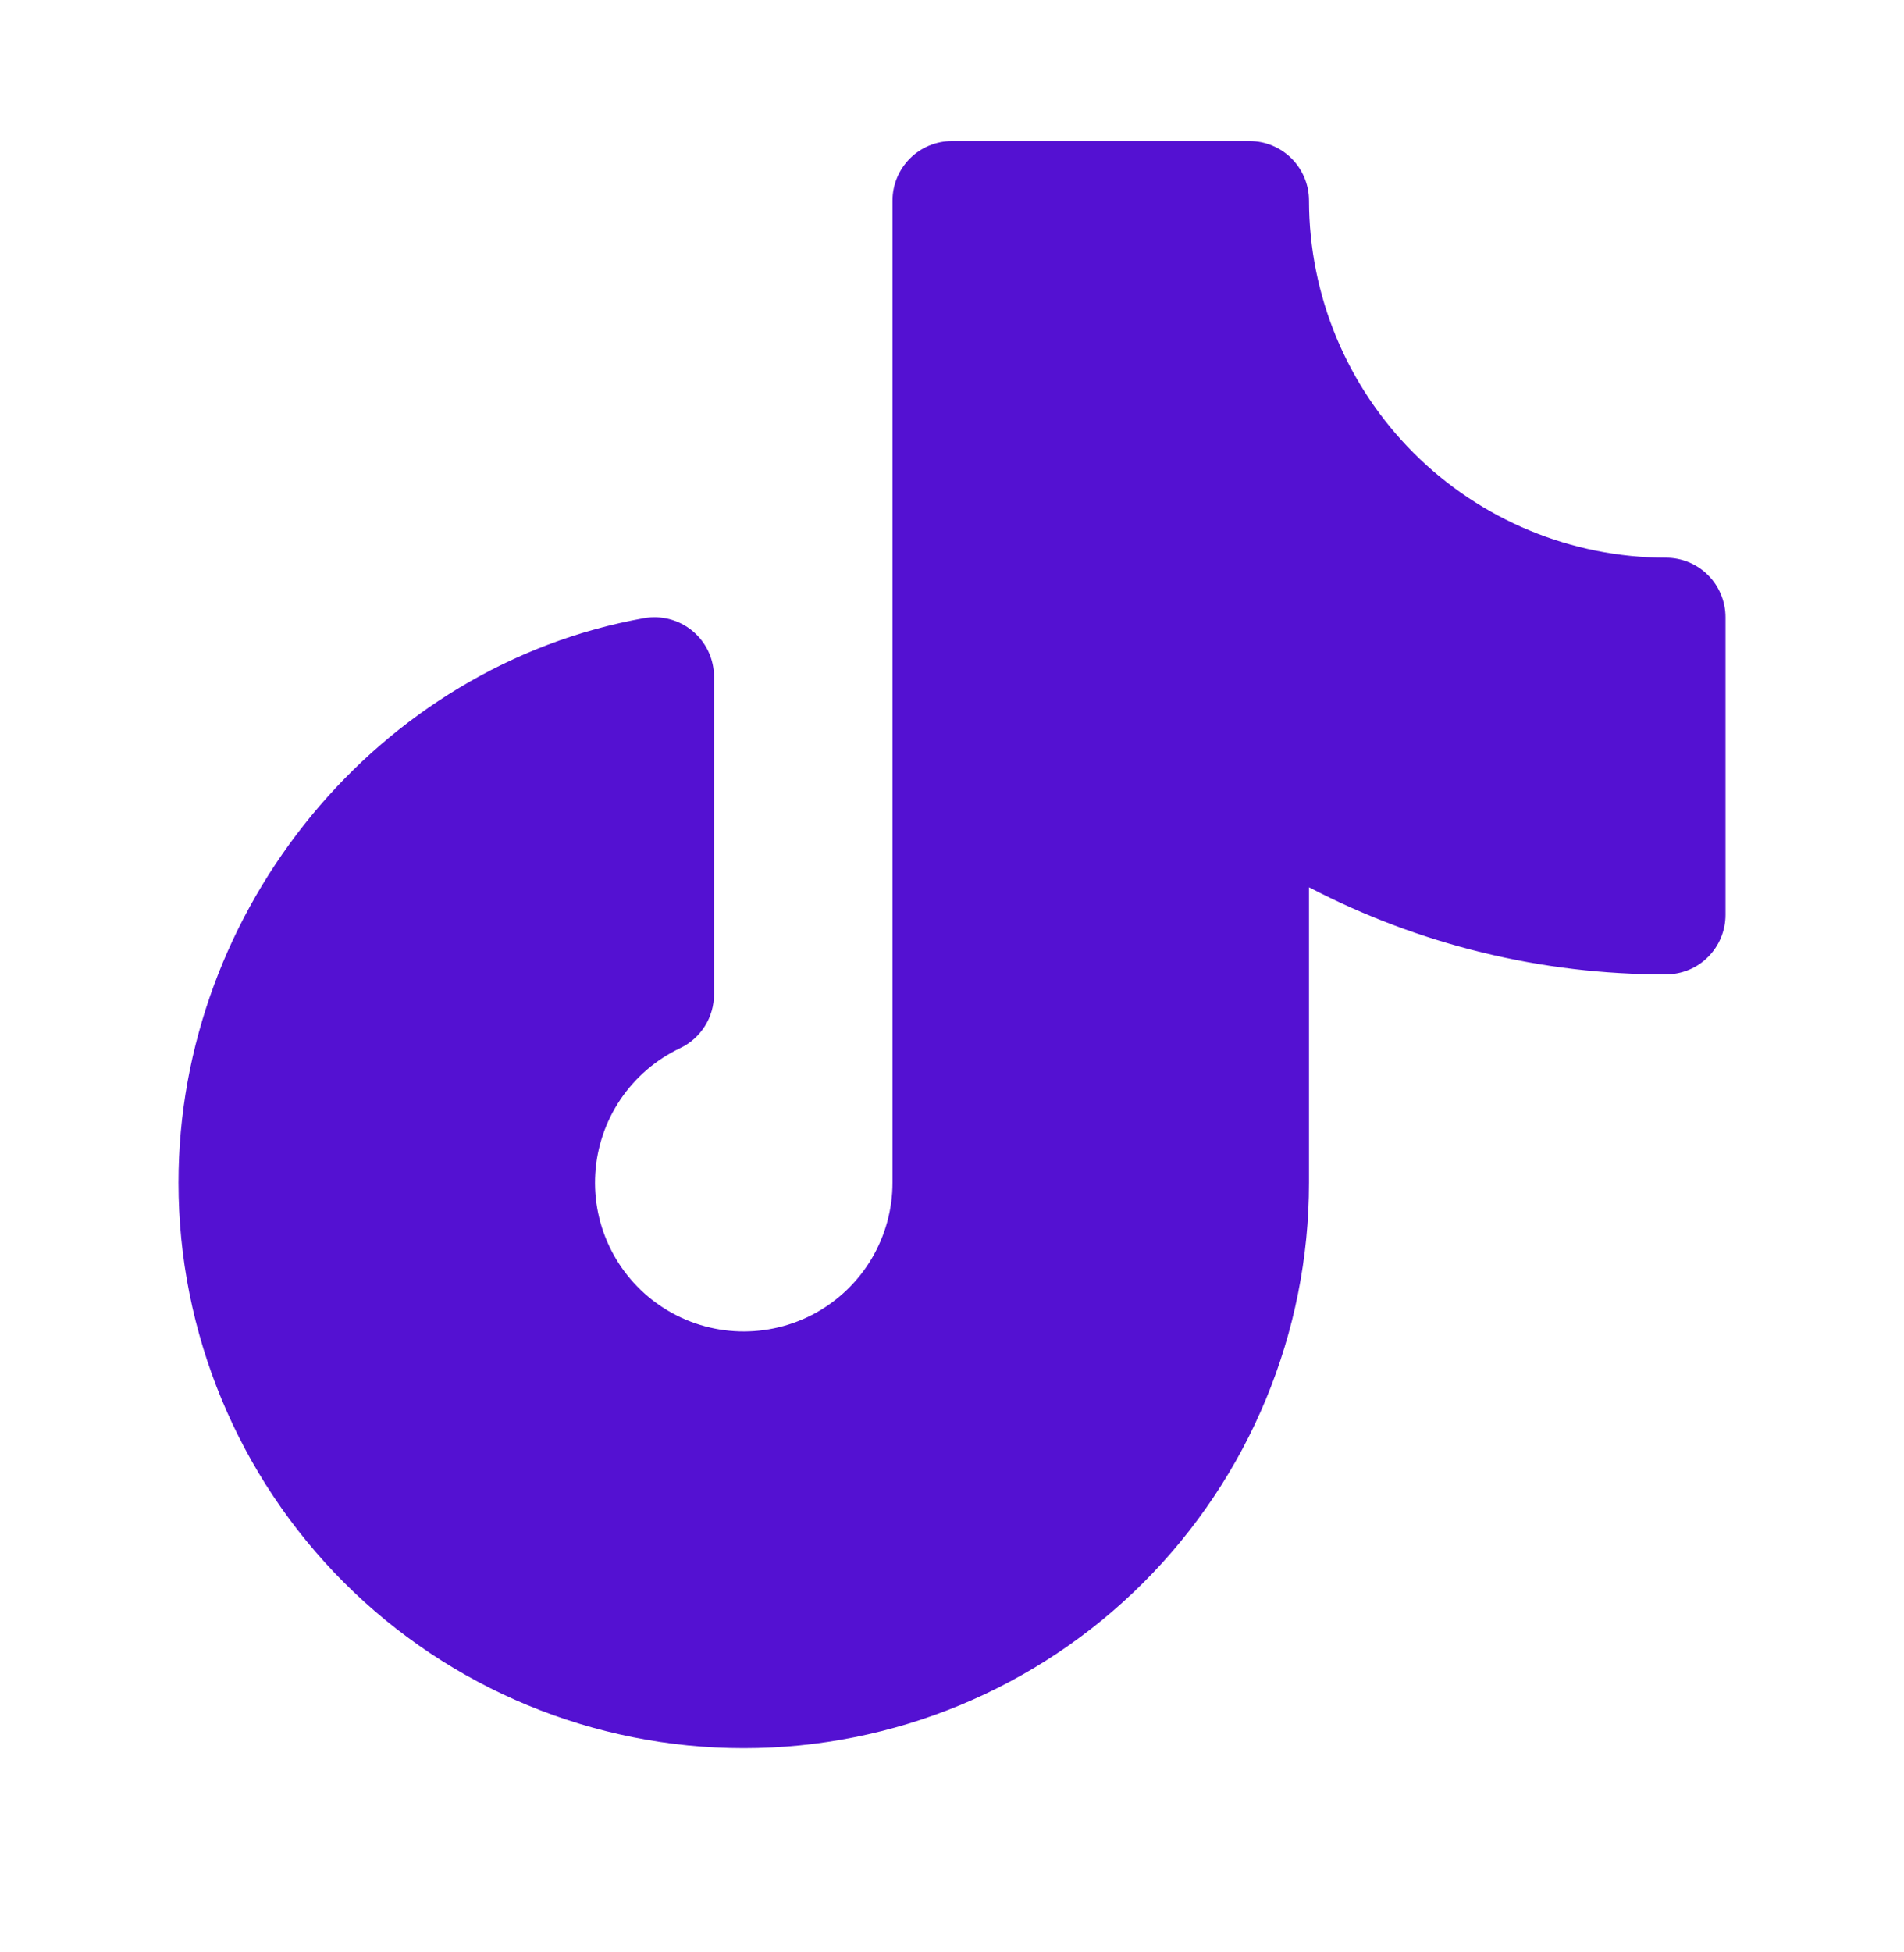 <svg xmlns="http://www.w3.org/2000/svg" width="40" height="41" viewBox="0 0 40 41" fill="none">
<path d="M36.25 12.962V19.212C36.25 19.544 36.118 19.862 35.884 20.096C35.65 20.331 35.331 20.462 35 20.462C32.389 20.468 29.815 19.84 27.5 18.633V24.837C27.5 27.987 26.249 31.007 24.022 33.234C21.795 35.461 18.774 36.712 15.625 36.712C12.476 36.712 9.455 35.461 7.228 33.234C5.001 31.007 3.75 27.987 3.75 24.837C3.75 19.072 7.955 13.975 13.531 12.981C13.711 12.949 13.896 12.957 14.072 13.004C14.249 13.051 14.413 13.136 14.553 13.254C14.693 13.371 14.806 13.518 14.883 13.683C14.96 13.849 15 14.029 15 14.212V20.883C15 21.119 14.933 21.351 14.807 21.551C14.68 21.751 14.5 21.911 14.286 22.012C13.781 22.252 13.349 22.623 13.036 23.086C12.723 23.549 12.54 24.088 12.506 24.646C12.472 25.204 12.588 25.761 12.843 26.259C13.098 26.757 13.481 27.177 13.954 27.476C14.426 27.775 14.97 27.942 15.53 27.959C16.088 27.976 16.642 27.843 17.132 27.574C17.622 27.304 18.03 26.908 18.315 26.427C18.599 25.945 18.75 25.396 18.75 24.837V4.212C18.75 3.881 18.882 3.563 19.116 3.328C19.351 3.094 19.669 2.962 20 2.962H26.25C26.581 2.962 26.899 3.094 27.134 3.328C27.368 3.563 27.5 3.881 27.5 4.212C27.502 6.201 28.293 8.107 29.699 9.513C31.105 10.919 33.011 11.71 35 11.712C35.331 11.712 35.65 11.844 35.884 12.078C36.118 12.313 36.25 12.631 36.25 12.962Z" fill="#5411d2"/>
</svg>